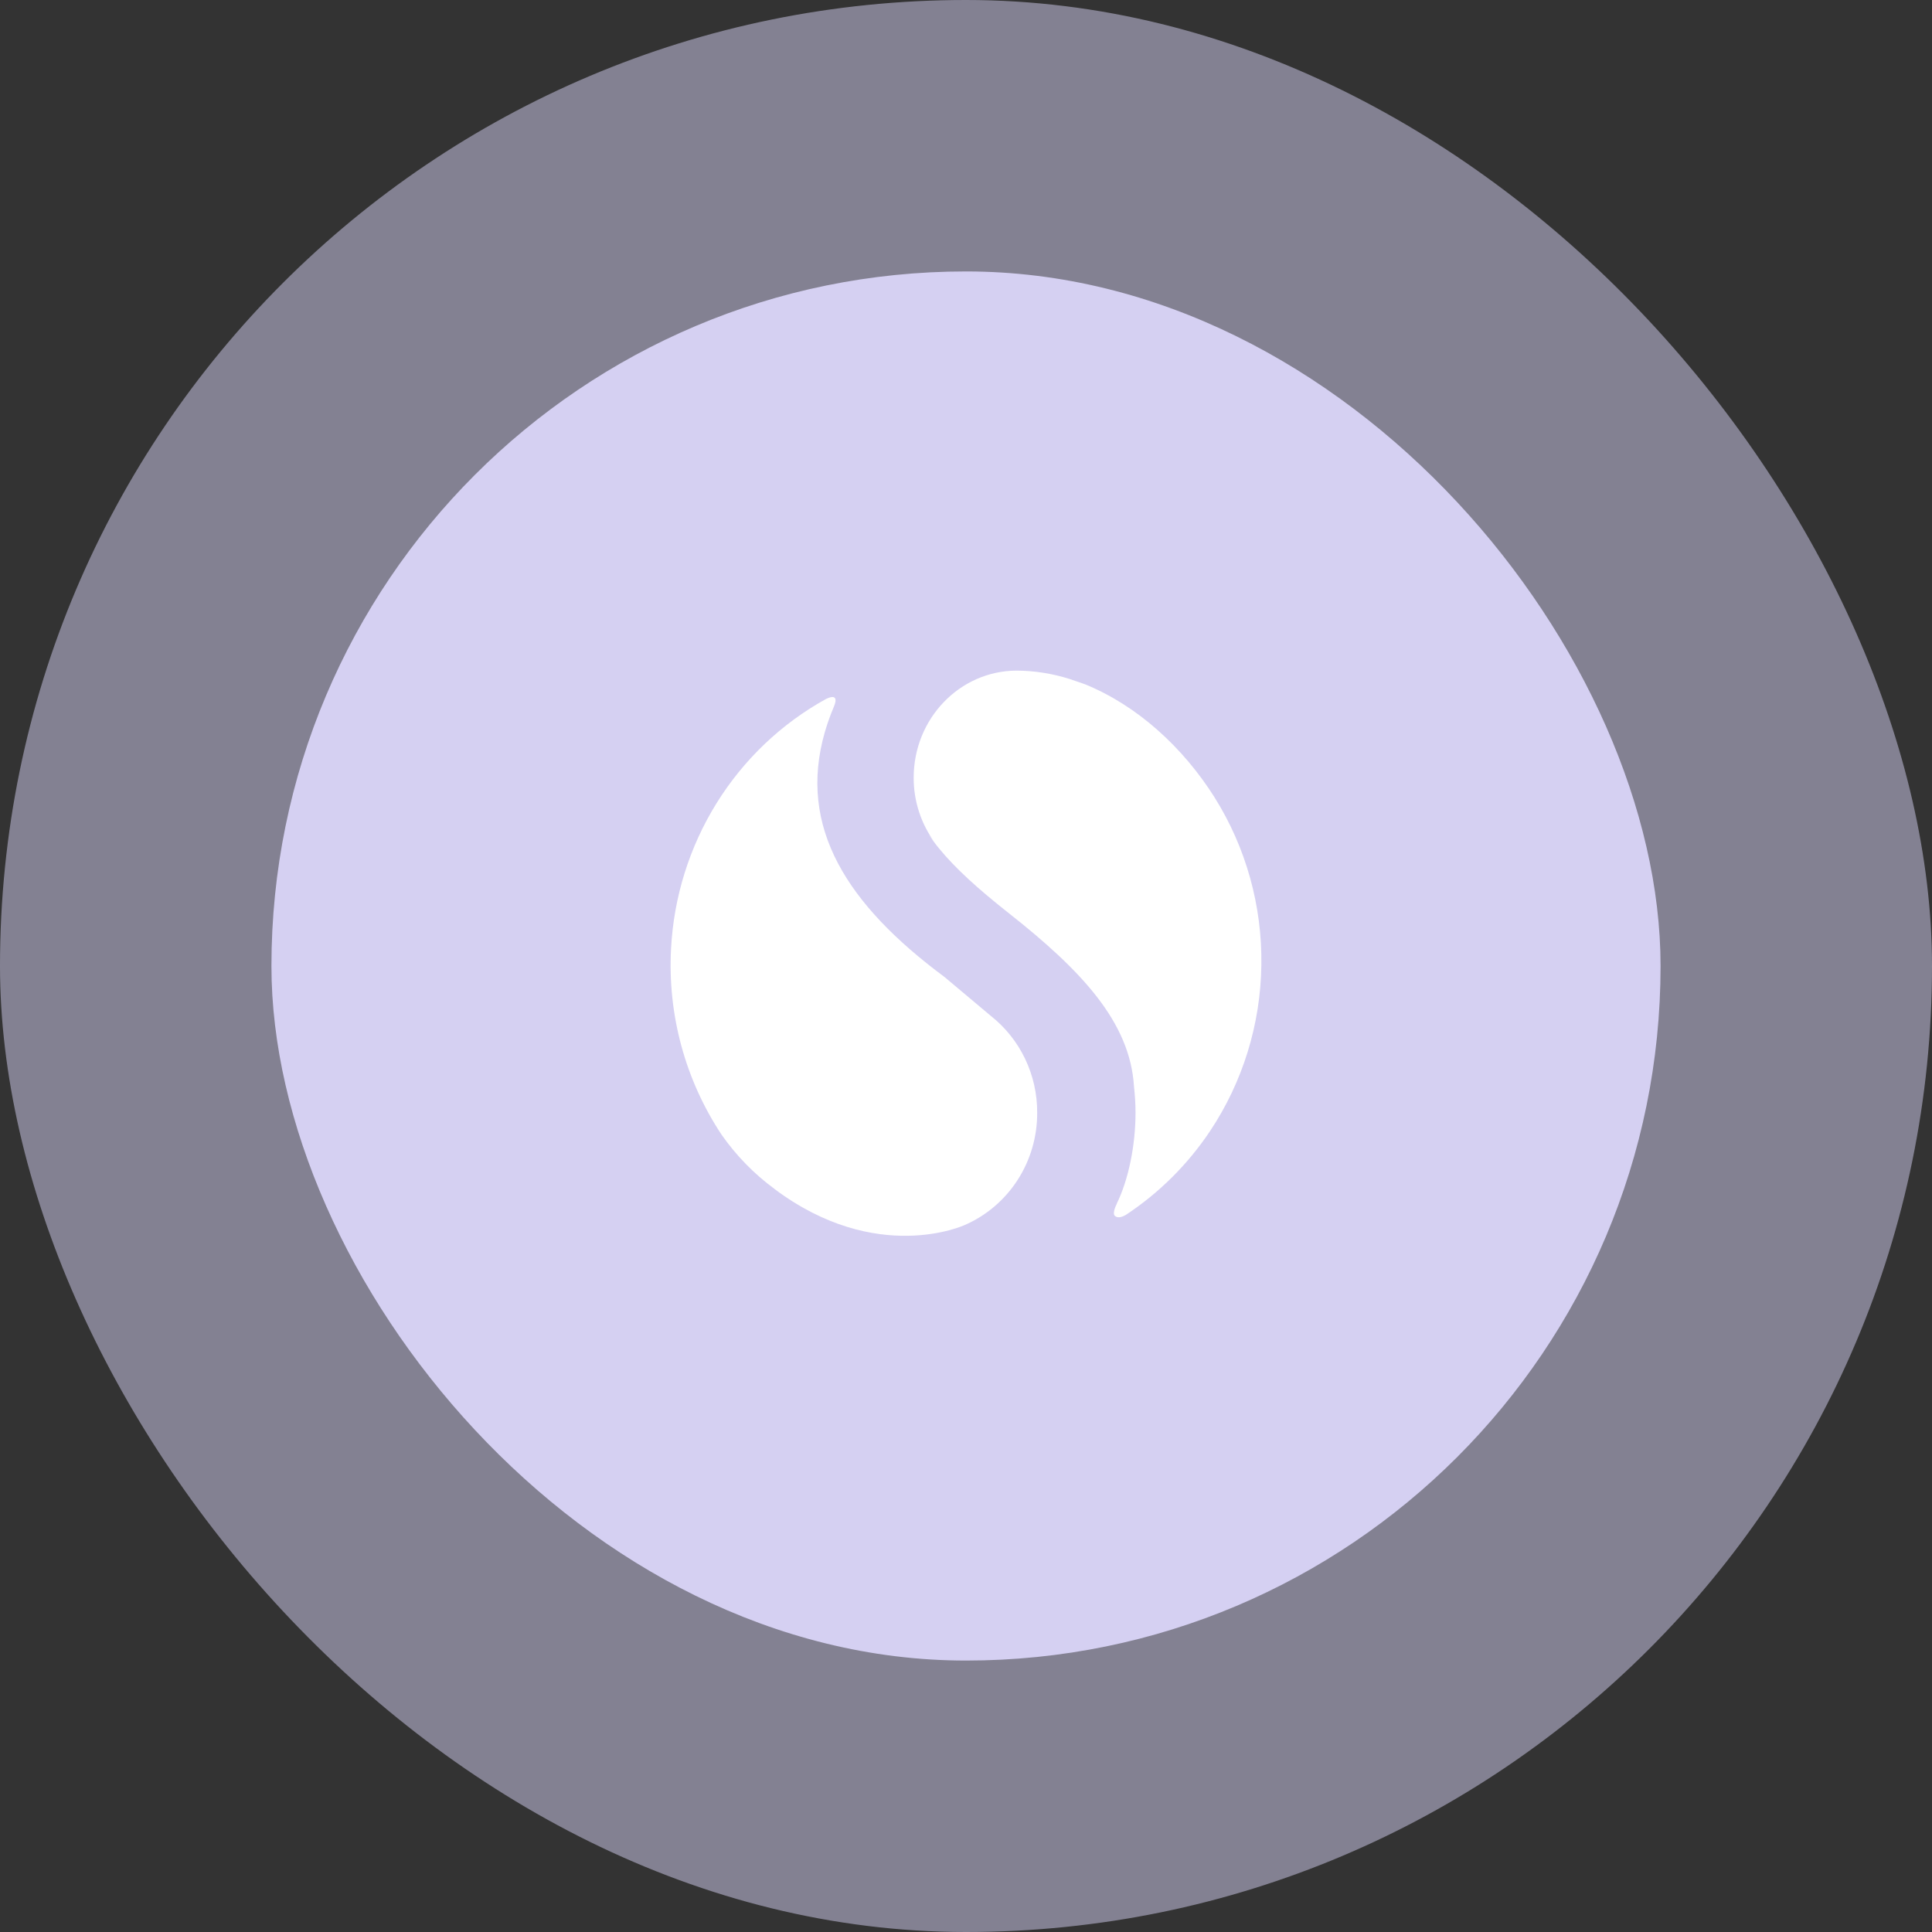 <svg width="121" height="121" viewBox="0 0 121 121" fill="none" xmlns="http://www.w3.org/2000/svg">
<rect x="0" y="0" width="121" height="121" fill="#333333" stroke="none"/>
<rect width="121" height="121" rx="60.5" fill="#D5D0F2" fill-opacity="0.5"/>
<rect x="17" y="17" width="87" height="87" rx="43.5" fill="#D5D0F2"/>
<path d="M76.07 49.943C74.092 46.806 71.229 44.187 67.946 42.853L66.974 42.519C65.901 42.181 64.784 42.006 63.66 42C60.103 42.016 57.223 45.012 57.223 48.706C57.219 50.178 57.688 51.612 58.56 52.787L58.159 52.251C58.35 52.542 58.56 52.831 58.802 53.123C59.824 54.381 61.275 55.687 63.153 57.17C67.776 60.809 70.773 64.037 71.021 68.04C71.08 68.58 71.117 69.132 71.117 69.689C71.117 71.723 70.681 73.877 69.939 75.39H69.947C69.947 75.39 69.628 75.982 69.828 76.154C69.93 76.244 70.152 76.311 70.537 76.071C72.607 74.7 74.389 72.925 75.779 70.848C77.83 67.774 78.949 64.155 78.998 60.44C79.052 56.725 78.034 53.075 76.069 49.943H76.07ZM62.047 63.618L59.152 61.187C53.087 56.685 49.933 51.829 51.661 45.842C51.82 45.299 52.01 44.767 52.231 44.248V44.242C52.231 44.242 52.66 43.327 51.727 43.779C48.93 45.325 46.569 47.575 44.871 50.315C43.173 53.054 42.194 56.191 42.027 59.425C41.808 63.553 42.919 67.64 45.192 71.066C46.109 72.376 47.231 73.525 48.513 74.466H48.507C54.902 79.255 60.387 76.735 60.387 76.735H60.392C61.751 76.15 62.91 75.169 63.723 73.915C64.536 72.661 64.965 71.191 64.958 69.689C64.964 68.517 64.704 67.36 64.199 66.307C63.694 65.254 62.957 64.334 62.046 63.618H62.047Z" fill="white"/>
</svg>
